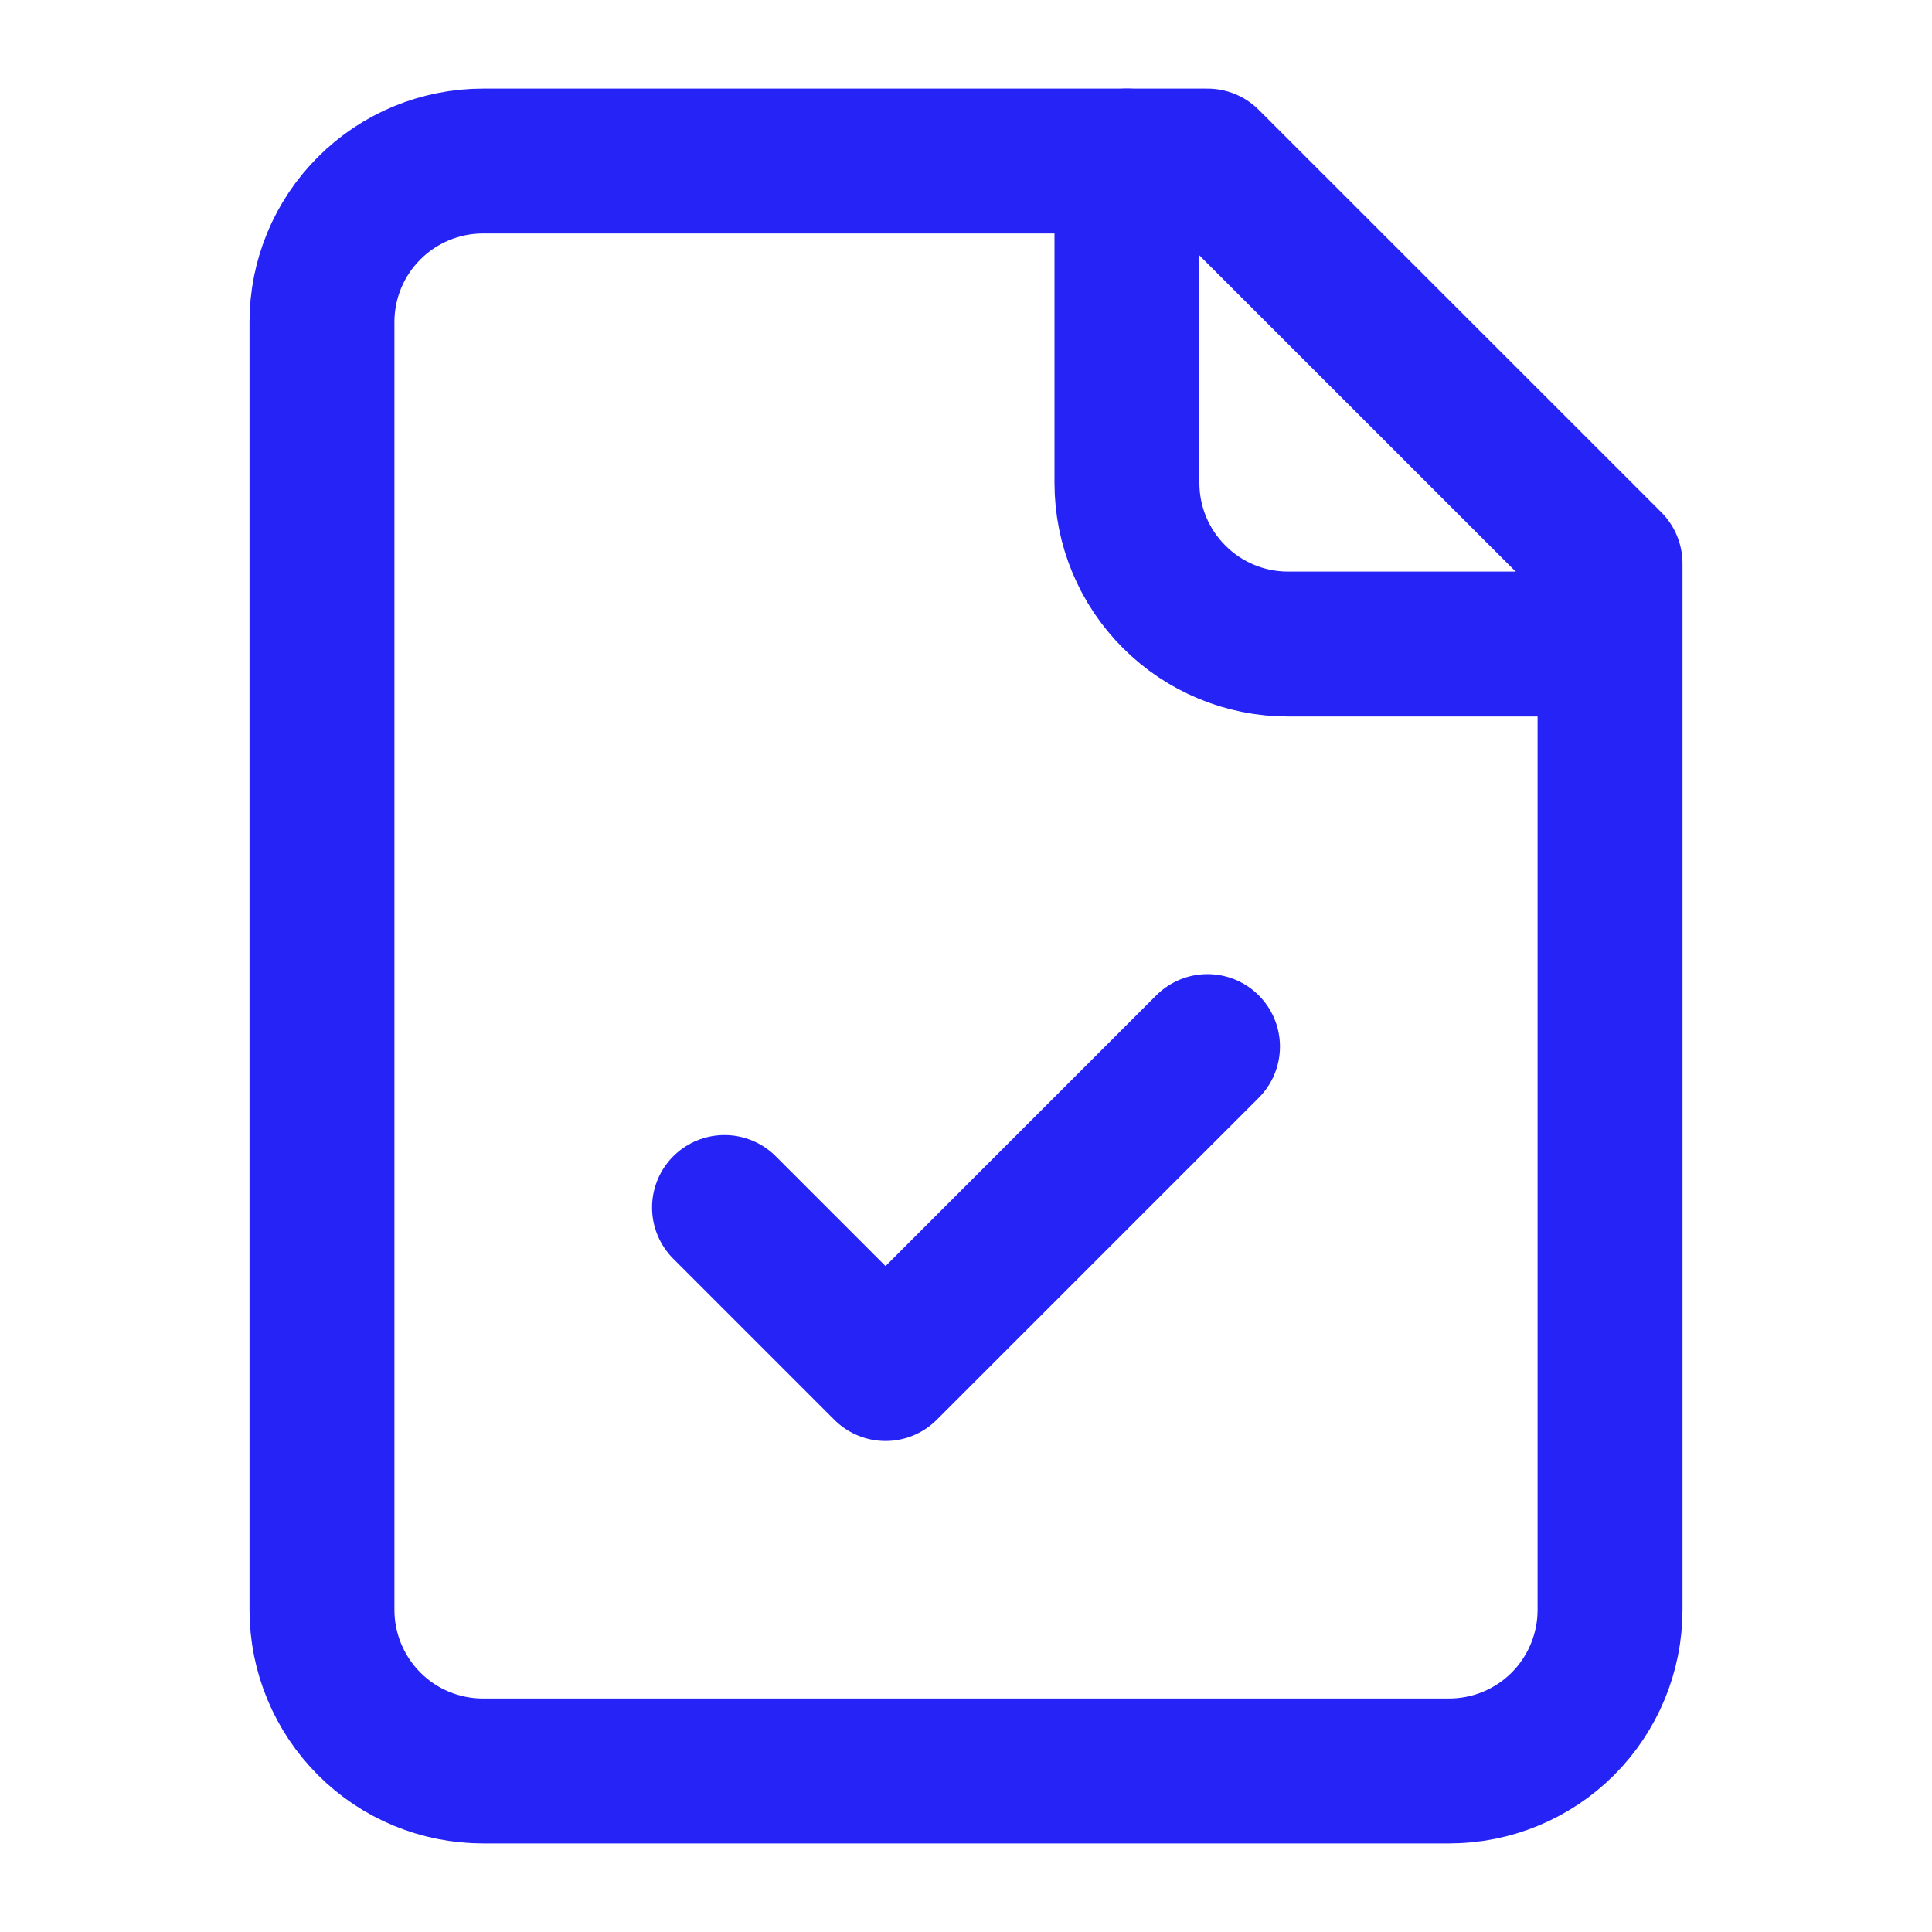 <svg width="20" height="20" viewBox="0 0 20 20" fill="none" xmlns="http://www.w3.org/2000/svg">
<path d="M12.5 1.667H5C4.558 1.667 4.134 1.842 3.822 2.155C3.509 2.467 3.333 2.891 3.333 3.333V16.666C3.333 17.108 3.509 17.532 3.822 17.845C4.134 18.158 4.558 18.333 5 18.333H15C15.442 18.333 15.866 18.158 16.179 17.845C16.491 17.532 16.667 17.108 16.667 16.666V5.833L12.5 1.667Z" stroke="#2623F6" stroke-width="1.5" stroke-linecap="round" stroke-linejoin="round"/>
<path d="M11.666 1.667V5C11.666 5.442 11.842 5.866 12.155 6.178C12.467 6.491 12.891 6.667 13.333 6.667H16.666" stroke="#2623F6" stroke-width="1.5" stroke-linecap="round" stroke-linejoin="round"/>
<path d="M7.5 12.5L9.167 14.167L12.5 10.834" stroke="#2623F6" stroke-width="1.5" stroke-linecap="round" stroke-linejoin="round"/>
</svg>
